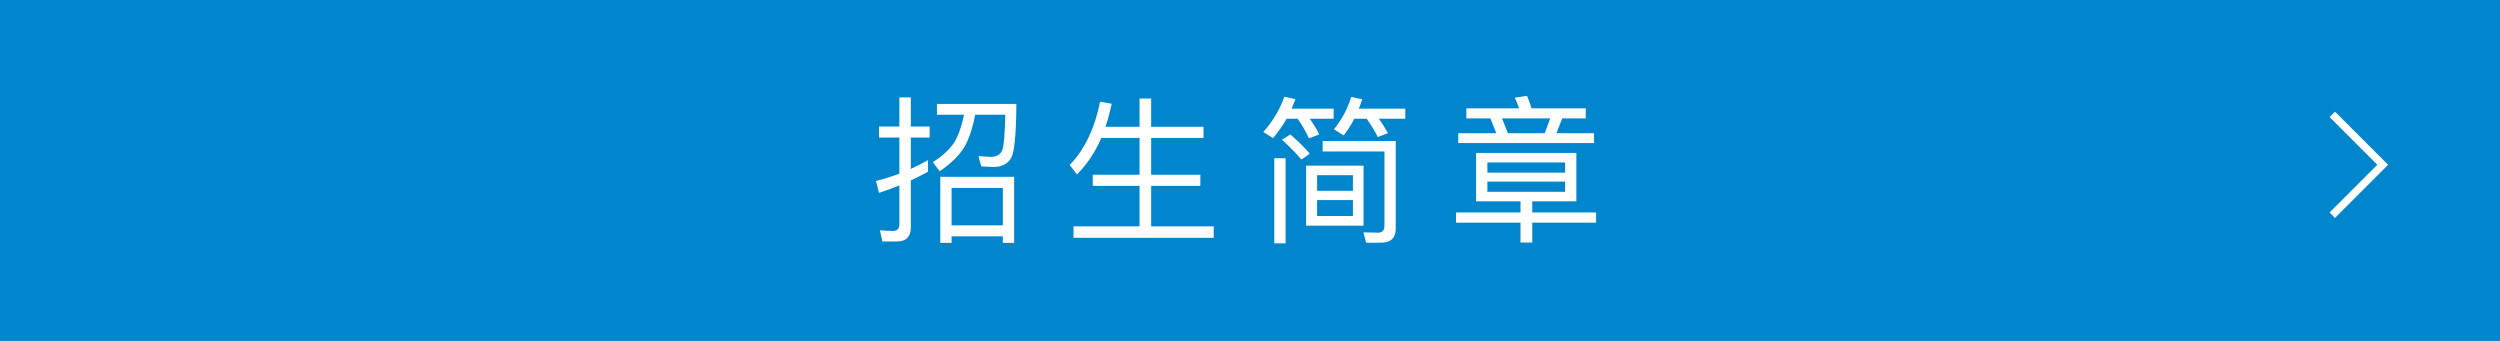 <?xml version="1.0" encoding="utf-8"?>
<!-- Generator: Adobe Illustrator 21.1.0, SVG Export Plug-In . SVG Version: 6.00 Build 0)  -->
<svg version="1.1" xmlns="http://www.w3.org/2000/svg" xmlns:xlink="http://www.w3.org/1999/xlink" x="0px" y="0px"
	 viewBox="0 0 220 30" enable-background="new 0 0 220 30" xml:space="preserve">
<g id="イメージ">
	<g>
		<g>
			<rect fill="#0185CC" width="220" height="30"/>
		</g>
		<g>
			<path fill="#FFFFFF" d="M77.646,21.247l-0.209-0.98c0.392,0.027,0.783,0.056,1.148,0.056c0.363,0,0.56-0.196,0.56-0.561v-3.445
				c-0.588,0.237-1.19,0.462-1.793,0.658l-0.267-1.051c0.701-0.168,1.387-0.393,2.06-0.645V12.1h-1.793v-0.967h1.793V8.57h1.009
				v2.562h1.652V12.1h-1.652v2.76c0.518-0.238,1.022-0.49,1.513-0.771v1.022c-0.505,0.28-1.009,0.532-1.513,0.771v4.132
				c0,0.812-0.406,1.233-1.219,1.233H77.646z M82.451,10.097V9.145h6.99c-0.014,2.647-0.168,4.229-0.463,4.762
				c-0.308,0.519-0.812,0.785-1.541,0.785c-0.308,0-0.672-0.028-1.092-0.057l-0.238-0.896c0.448,0.028,0.812,0.057,1.121,0.07
				c0.518-0.028,0.84-0.238,0.98-0.63c0.14-0.393,0.224-1.415,0.252-3.082h-2.647c-0.224,1.19-0.546,2.129-0.938,2.829
				c-0.49,0.785-1.219,1.499-2.186,2.144l-0.602-0.799c0.84-0.532,1.484-1.12,1.904-1.765c0.364-0.616,0.645-1.429,0.841-2.409
				H82.451z M89.245,21.373H88.25v-0.574h-4.51v0.574h-0.994V15.56h6.499V21.373z M88.25,19.832V16.54h-4.51v3.292H88.25z"/>
			<path fill="#FFFFFF" d="M94.776,15.35l-0.645-0.826c1.316-1.373,2.213-3.236,2.675-5.575L97.83,9.13
				c-0.154,0.729-0.336,1.401-0.547,2.031h2.998V8.668h1.022v2.493h4.608v0.98h-4.608v3.236h4.328v0.98h-4.328v3.558h5.505v1.009
				H94.468v-1.009h5.813v-3.558h-4.118v-0.98h4.118v-3.236H96.92C96.359,13.416,95.645,14.481,94.776,15.35z"/>
			<path fill="#FFFFFF" d="M112.024,12.156l-0.854-0.547c0.84-0.938,1.457-1.975,1.849-3.096L114,8.724
				c-0.113,0.294-0.225,0.574-0.337,0.841h3.698v0.883h-2.102c0.351,0.49,0.631,0.952,0.826,1.387l-0.896,0.336
				c-0.279-0.603-0.615-1.177-0.994-1.723h-0.967C112.865,11.063,112.473,11.638,112.024,12.156z M113.131,13.921v7.494h-0.994
				v-7.494H113.131z M115.26,13.528l-0.742,0.519c-0.42-0.519-0.994-1.106-1.709-1.751l0.742-0.462
				C114.293,12.478,114.867,13.038,115.26,13.528z M119.994,14.579v5.281h-5.057v-5.281H119.994z M119.057,16.792V15.42h-3.152
				v1.372H119.057z M119.057,17.604h-3.152v1.401h3.152V17.604z M120.219,21.358l-0.238-0.91l1.316,0.028
				c0.351,0,0.533-0.21,0.533-0.616v-6.528h-5.436v-0.924h6.43v7.731c0,0.812-0.448,1.219-1.316,1.219H120.219z M118.244,11.918
				l-0.855-0.547c0.701-0.868,1.205-1.807,1.514-2.844l0.967,0.211c-0.084,0.279-0.183,0.56-0.295,0.826h4.09v0.883h-2.324
				c0.322,0.448,0.588,0.882,0.798,1.274l-0.896,0.336c-0.28-0.561-0.603-1.093-0.98-1.61h-1.079
				C118.902,10.979,118.594,11.47,118.244,11.918z"/>
			<path fill="#FFFFFF" d="M129.896,17.717v-4.259h8.824v4.259h-3.88v0.98h5.616v0.896h-5.616v1.751h-1.036v-1.751h-5.674v-0.896
				h5.674v-0.98H129.896z M129.041,10.419V9.536h4.637c-0.111-0.336-0.238-0.658-0.378-0.938l1.079-0.168
				c0.14,0.336,0.266,0.7,0.406,1.106h4.762v0.883h-2.072l-0.505,1.303h3.306v0.868h-11.948v-0.868h3.348l-0.519-1.303H129.041z
				 M137.727,14.299h-6.836v0.896h6.836V14.299z M130.891,16.876h6.836v-0.896h-6.836V16.876z M135.934,11.722l0.49-1.303h-4.244
				l0.518,1.303H135.934z"/>
		</g>
		<polygon fill="#FFFFFF" points="205.479,19.176 205.003,18.699 209.201,14.5 205.003,10.301 205.479,9.824 210.156,14.5 		"/>
	</g>
</g>
<g id="header">
</g>
</svg>

